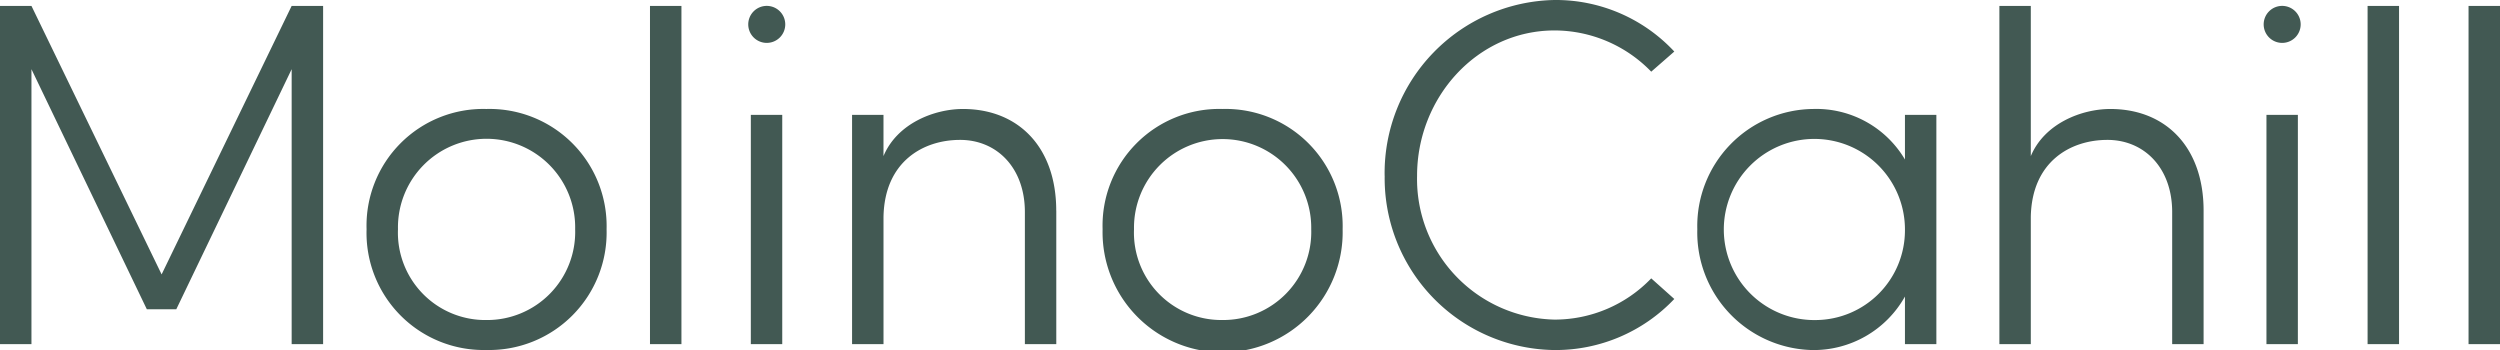 <svg xmlns="http://www.w3.org/2000/svg" xmlns:xlink="http://www.w3.org/1999/xlink" width="197.828" height="27.696" viewBox="0 0 197.828 27.696">
  <defs>
    <clipPath id="clip-path">
      <rect width="197.828" height="27.696" fill="none"/>
    </clipPath>
  </defs>
  <g id="Repeat_Grid_6" data-name="Repeat Grid 6" clip-path="url(#clip-path)">
    <g id="Group_20466" data-name="Group 20466" transform="translate(0 0)">
      <g id="Group_20466-2" data-name="Group 20466" transform="translate(0 0)" clip-path="url(#clip-path)">
        <path id="Path_43196" data-name="Path 43196" d="M38.484,8.624a9.235,9.235,0,0,0-9.477,9.516,9.267,9.267,0,0,0,9.477,9.555A9.3,9.3,0,0,0,48,18.14a9.267,9.267,0,0,0-9.517-9.516m0,16.7a6.914,6.914,0,0,1-6.991-7.185,7.012,7.012,0,1,1,14.021,0,6.968,6.968,0,0,1-7.03,7.185M51.434.467h2.489V27.23H51.434Zm32.151,16.2V27.23H81.1V16.781c0-3.5-2.214-5.711-5.127-5.711s-5.982,1.71-6.06,6.1V27.23H67.425V9.089h2.486v3.264C71,9.749,73.951,8.624,76.2,8.624c4.391,0,7.381,3.028,7.381,8.039m13.146-8.04a9.235,9.235,0,0,0-9.477,9.517,9.5,9.5,0,1,0,18.994,0,9.267,9.267,0,0,0-9.517-9.517m0,16.7a6.915,6.915,0,0,1-6.992-7.186,7.013,7.013,0,1,1,14.024,0,6.968,6.968,0,0,1-7.032,7.186m12.84-11.42A13.7,13.7,0,0,1,123.012,0a12.822,12.822,0,0,1,9.477,4.079l-1.825,1.593a10.673,10.673,0,0,0-7.652-3.263c-6.1,0-10.877,5.282-10.877,11.5a11.124,11.124,0,0,0,10.877,11.381,10.585,10.585,0,0,0,7.652-3.263l1.825,1.631a12.939,12.939,0,0,1-9.477,4.041,13.6,13.6,0,0,1-13.441-13.79M25.568.467V27.23H23.079V5.475l-9.13,19H11.62l-9.131-19V27.23H0V.467H2.489l10.3,21.247L23.079.467Zm169.771,0h2.489V27.23h-2.489Zm-7.989,0h2.489V27.23h-2.489ZM150.741,9.089v3.534a8.149,8.149,0,0,0-7.263-4,9.265,9.265,0,0,0-9.168,9.517A9.309,9.309,0,0,0,143.4,27.7a8.287,8.287,0,0,0,7.341-4.235V27.23h2.486V9.089Zm-7.03,16.237a7.167,7.167,0,1,1,7.03-7.107,7.1,7.1,0,0,1-7.03,7.107m30.662-8.662V27.23h-2.486V16.781c0-3.5-2.214-5.711-5.127-5.711s-5.983,1.71-6.06,6.1V27.23h-2.486V.467H160.7V12.353c1.088-2.6,4.039-3.729,6.292-3.729,4.391,0,7.381,3.028,7.381,8.039m4.974-7.574h2.486V27.23h-2.486Zm-119.933,0H61.9V27.23H59.414ZM62.138,1.93A1.464,1.464,0,1,1,60.674.466,1.464,1.464,0,0,1,62.138,1.93m119.917,0A1.464,1.464,0,1,1,180.591.466a1.464,1.464,0,0,1,1.464,1.464" transform="translate(0 0)" fill="#425953"/>
      </g>
    </g>
  </g>
</svg>
